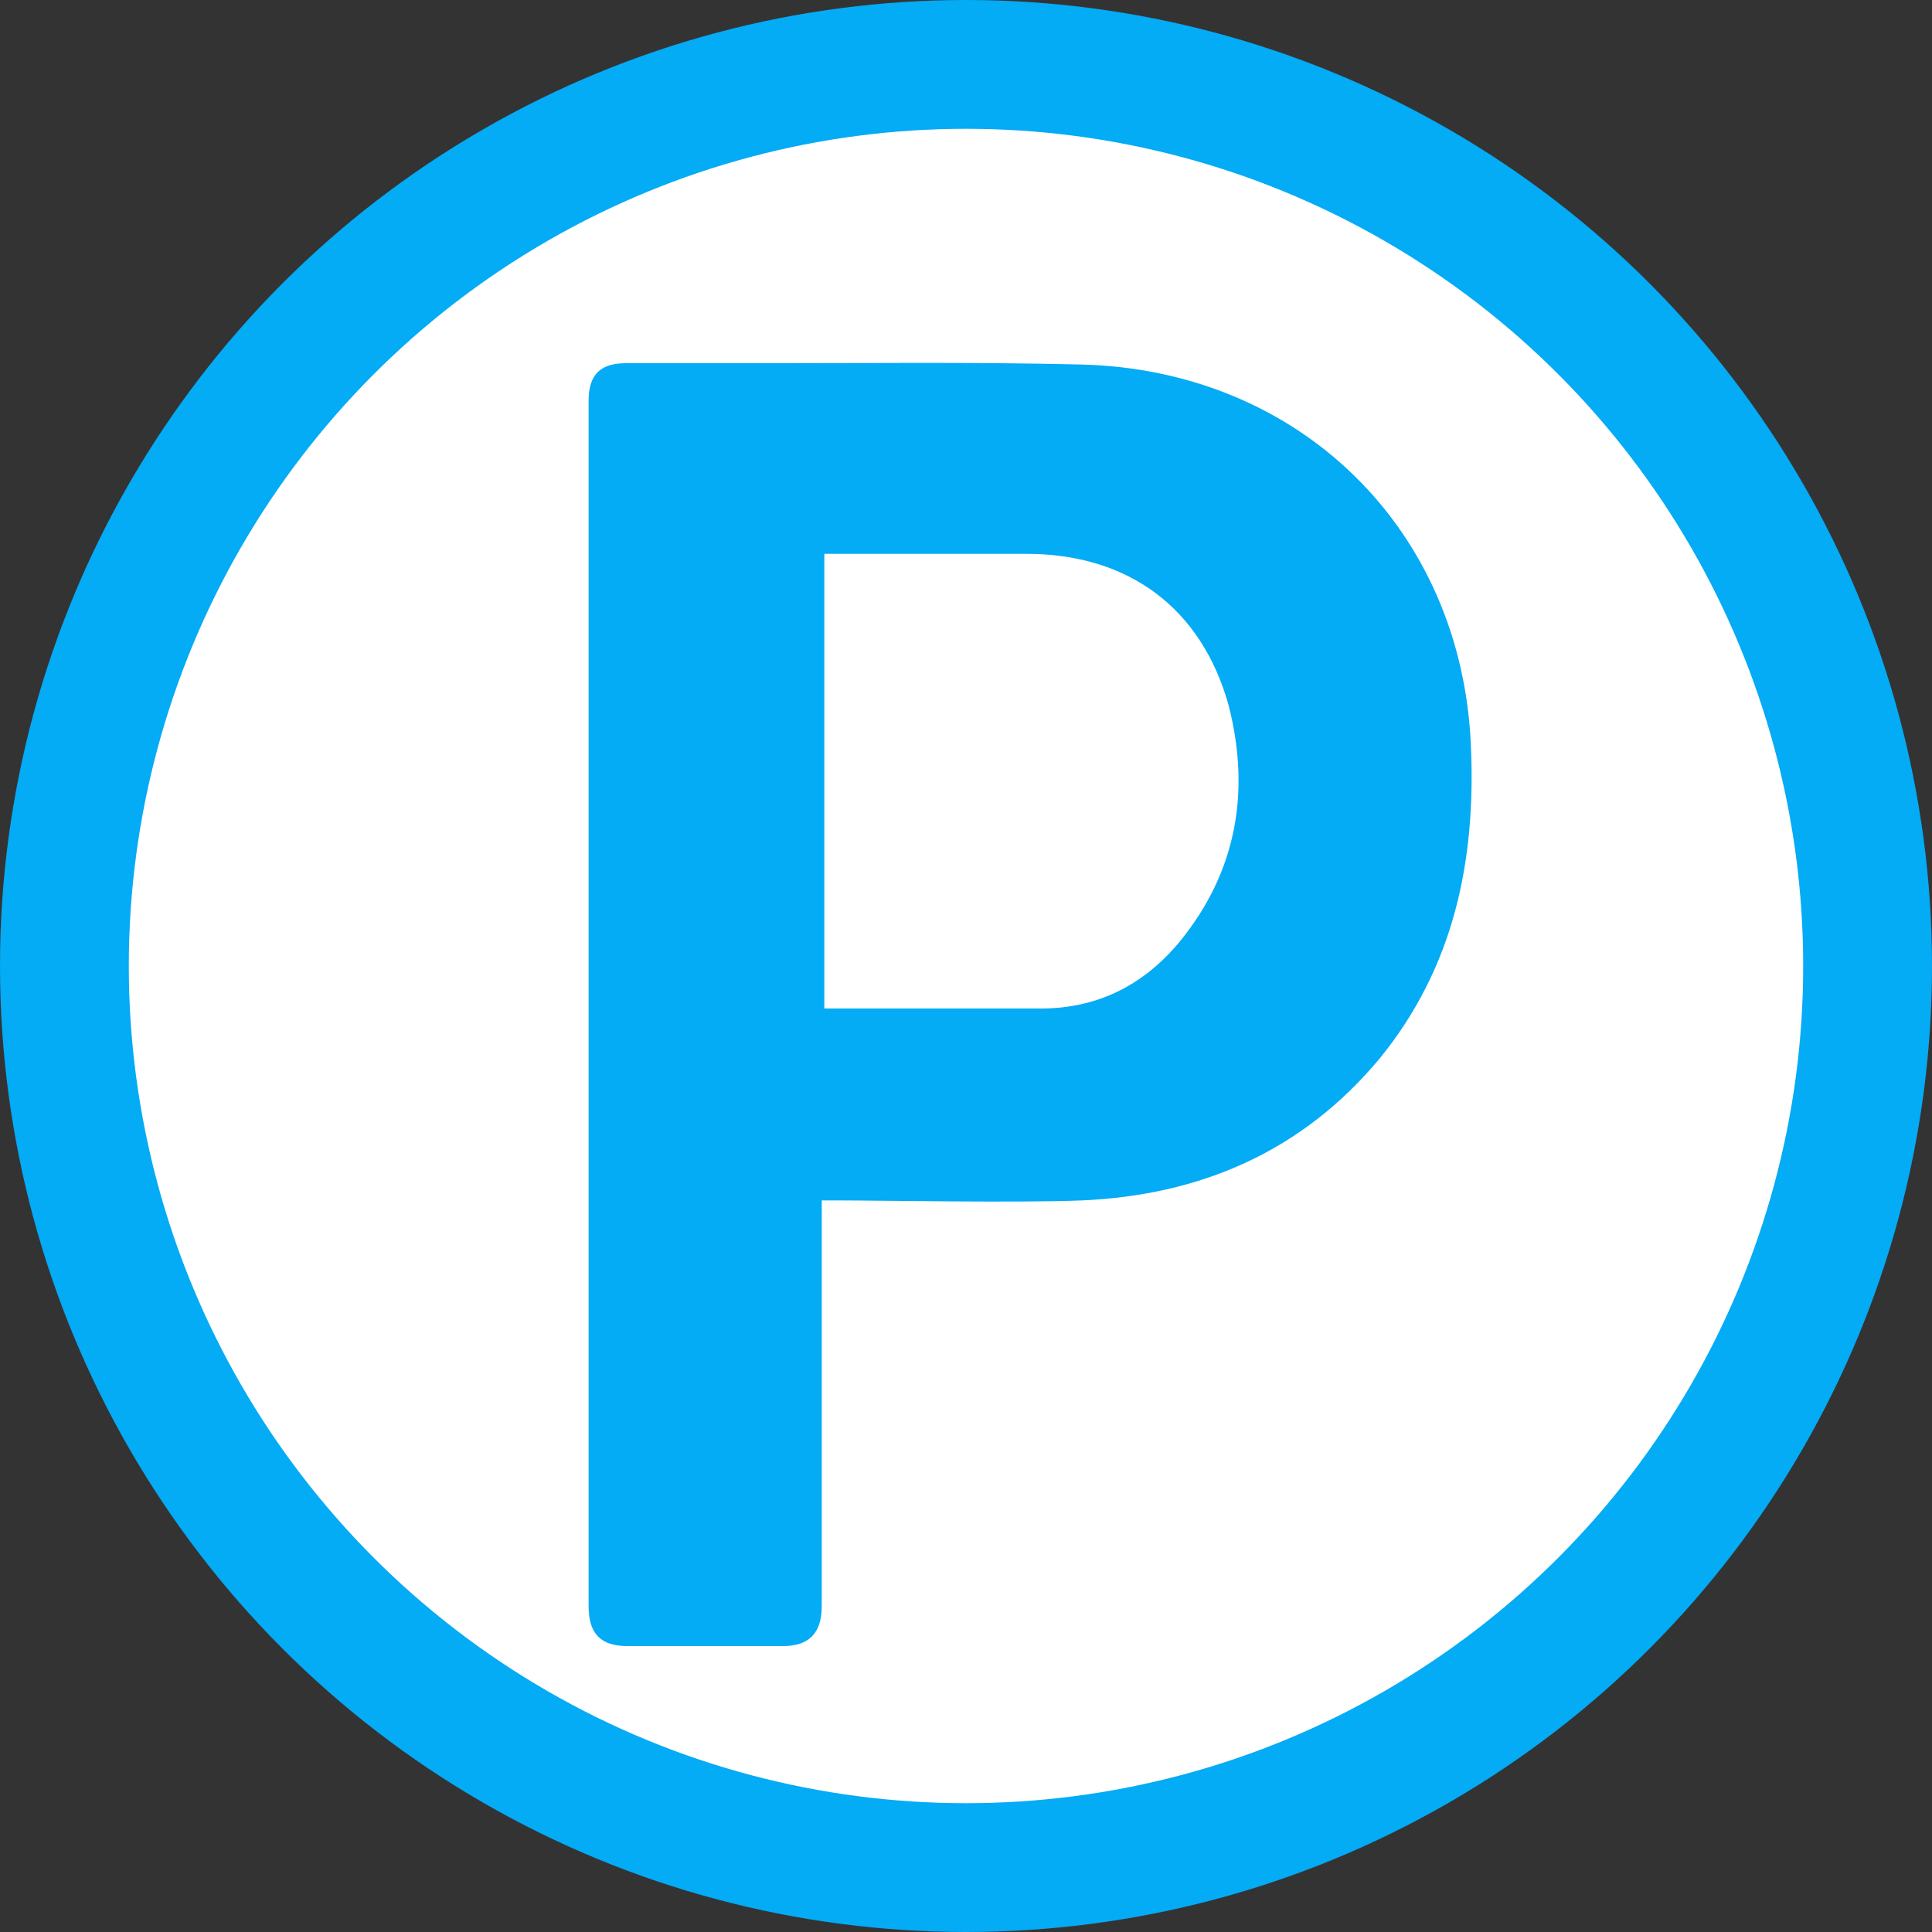 <?xml version="1.0" encoding="utf-8"?>
<!-- Generator: Adobe Illustrator 21.0.2, SVG Export Plug-In . SVG Version: 6.00 Build 0)  -->
<svg version="1.2" baseProfile="tiny" id="Layer_1" xmlns="http://www.w3.org/2000/svg" xmlns:xlink="http://www.w3.org/1999/xlink"
	 x="0px" y="0px" viewBox="0 0 150 150"   xml:space="preserve">
<rect x="0" y="0" width="150" height="150" fill="#333333" stroke="none"/>
<circle fill="#04ABF5" cx="75" cy="75" r="75"/>
<circle fill="#FFFFFF" cx="75" cy="75" r="65"/>
<g>
	<g>
		<path fill="#04ABF5" d="M114.2,57.9c-0.7-16.8-13.3-29.2-30.3-29.6c-8.3-0.2-16.6-0.1-24.9-0.1l0,0c-3.5,0-7,0-10.4,0
			c-2,0-2.9,0.9-2.9,2.9v93.6c0,2.1,0.9,3.1,3,3.1c4,0,8.1,0,12.1,0c2,0,3-1,3-3.1c0-2.2,0-11.8,0-20.1v-2.3v-9.1H65
			c3.5,0,13.9,0.2,19,0c9.2-0.4,17.1-3.8,23.1-11C112.9,75.1,114.6,66.8,114.2,57.9z M91.6,73.1c-2.9,3.5-6.6,5.3-11.2,5.2
			c-3.6,0-7.2,0-10.8,0H64c0-11.8,0-23.5,0-35.3h15.7c7.9,0,13.6,4.2,15.7,11.8C97.1,61.5,96,67.7,91.6,73.1z"/>
	</g>
</g>
</svg>
